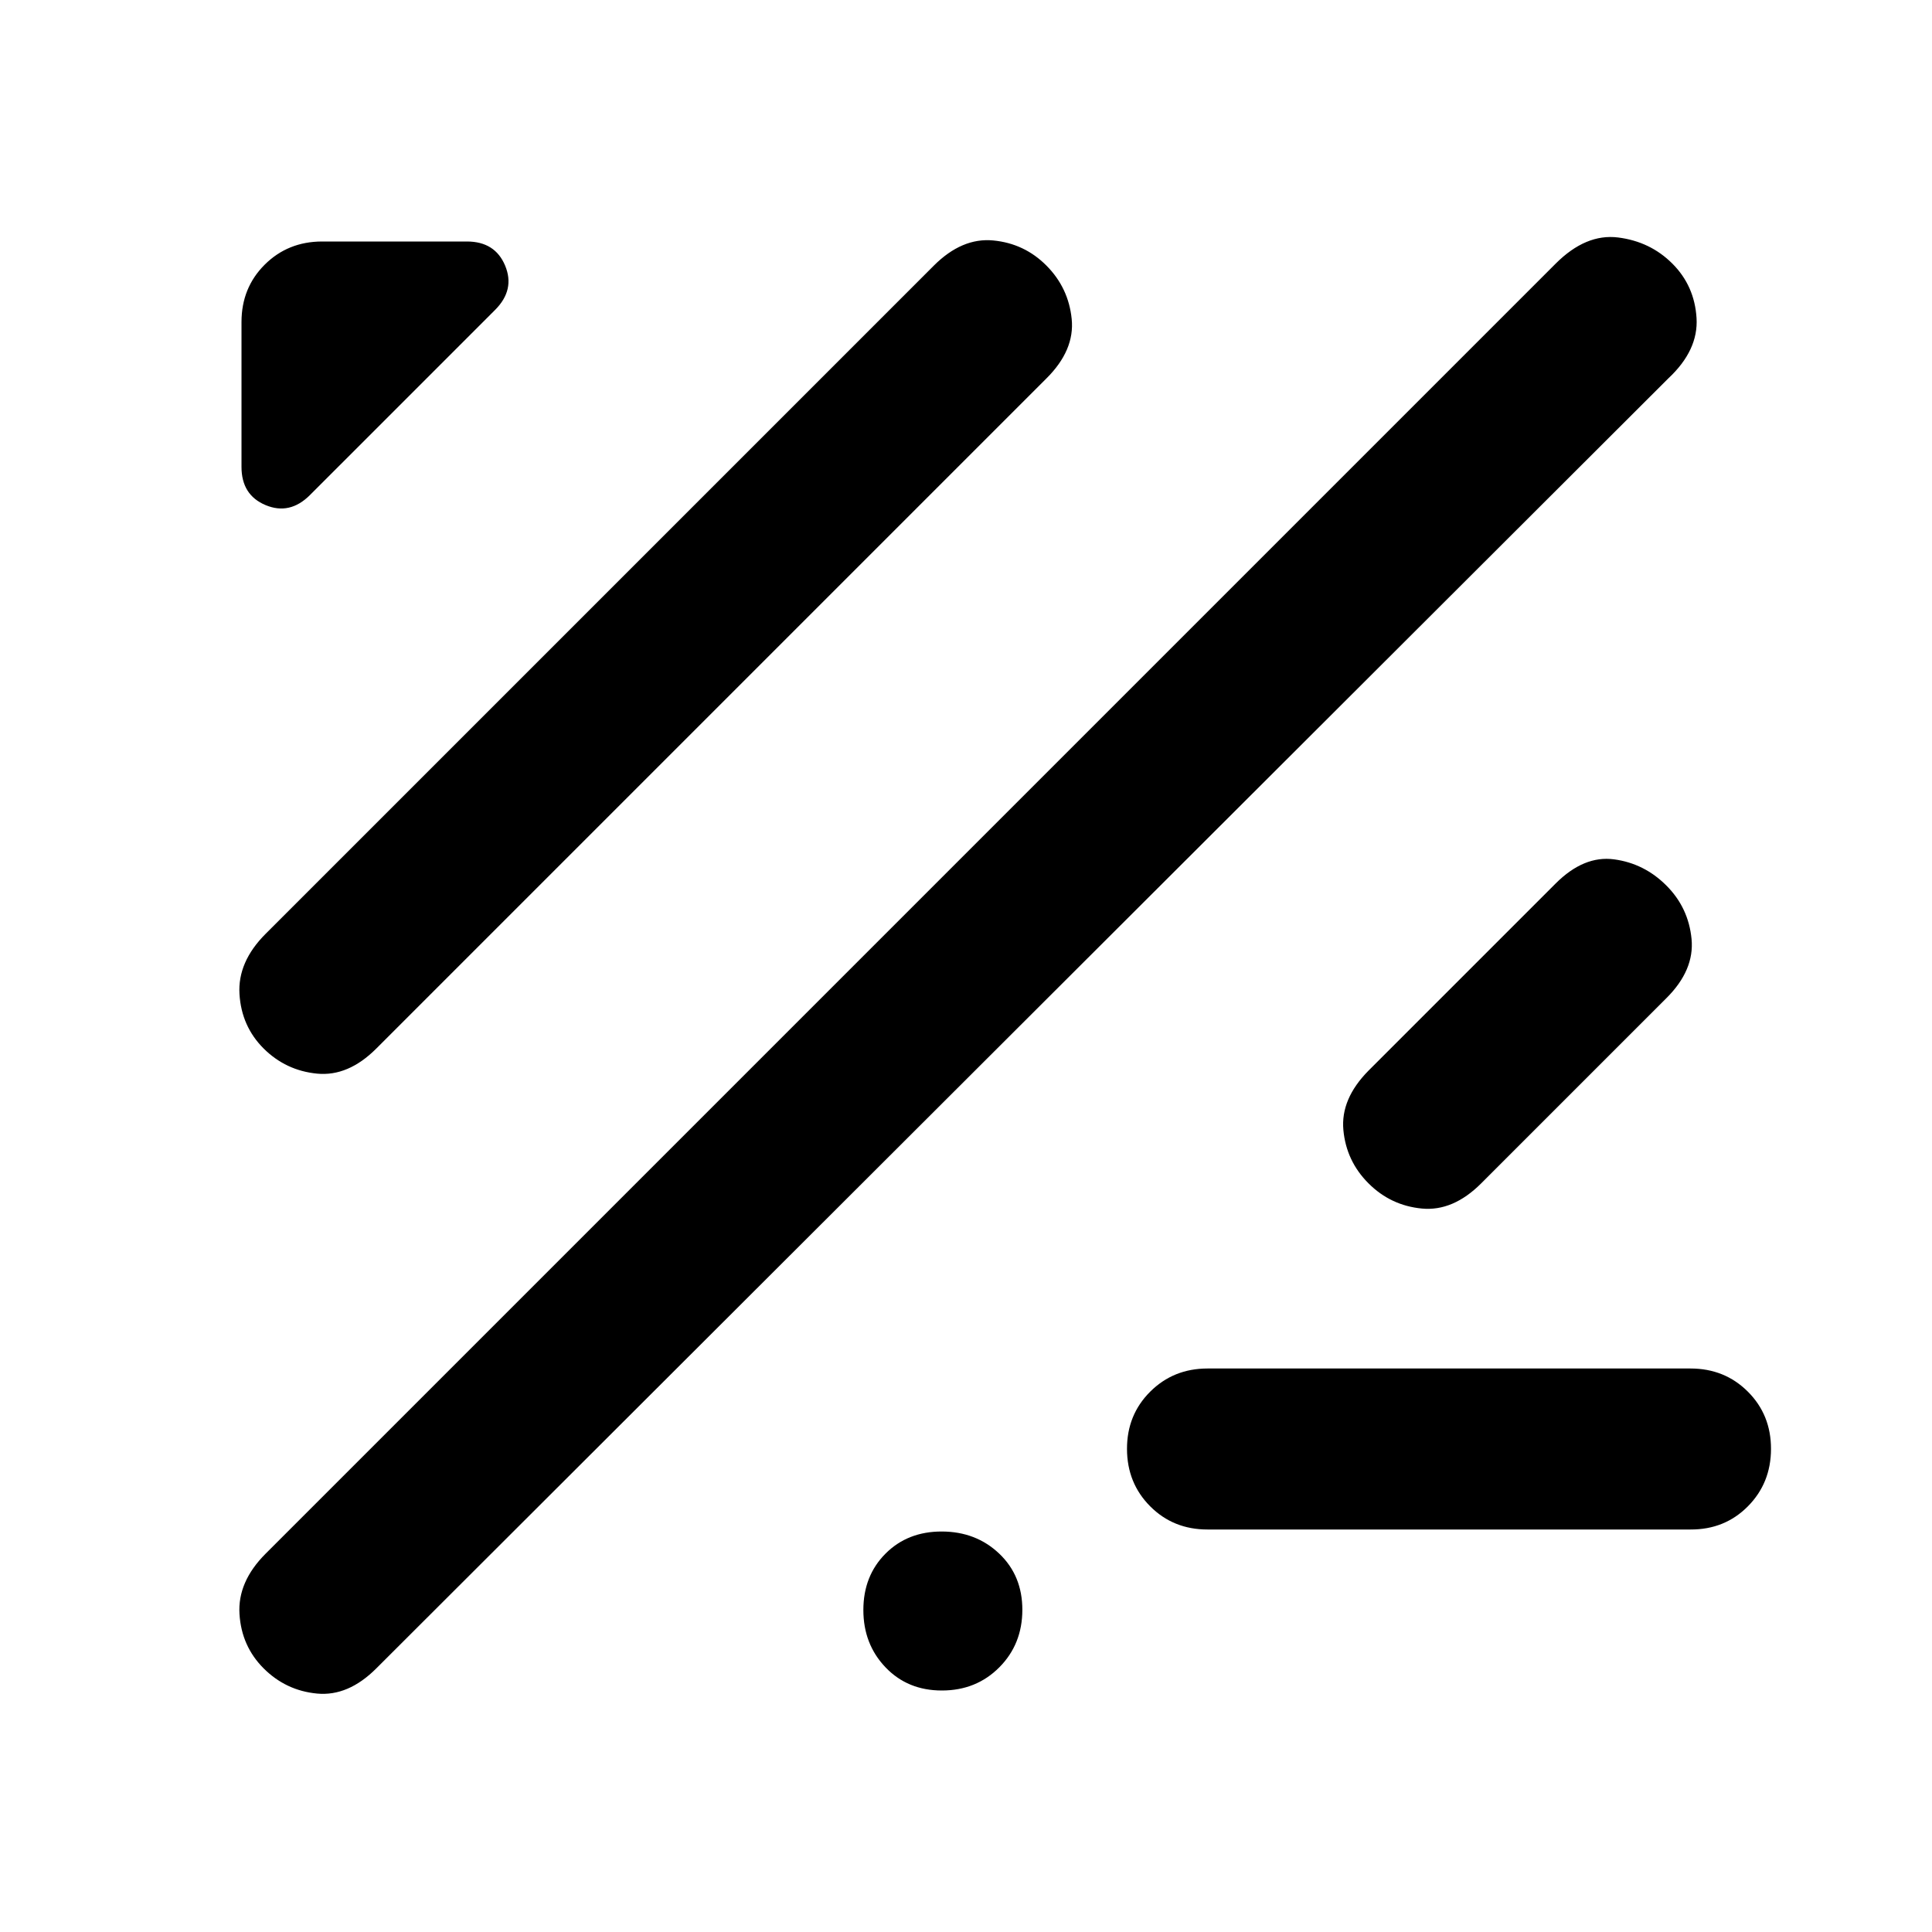<?xml version="1.0" encoding="utf-8"?>
<!-- Generator: www.svgicons.com -->
<svg xmlns="http://www.w3.org/2000/svg" width="800" height="800" viewBox="0 0 24 24">
<path fill="currentColor" d="M3.275 20.725q-.275-.275-.3-.675t.325-.75L19.325 3.275q.375-.375.775-.325t.675.325t.3.675t-.35.75L4.675 20.725q-.35.35-.737.313t-.663-.313M15 19q-.425 0-.712-.288T14 18t.288-.712T15 17h6q.425 0 .713.288T22 18t-.288.713T21 19zM3.275 13.025q-.275-.275-.3-.675t.325-.75l8.3-8.3q.35-.35.738-.313T13 3.3t.313.663T13 4.7l-8.325 8.325q-.35.35-.737.312t-.663-.312M18.4 14.7q-.35.35-.737.313T17 14.7t-.312-.662T17 13.3l2.325-2.325q.35-.35.725-.3t.65.325t.313.663t-.313.737zM3.85 6.15q-.25.25-.55.125T3 5.8V4q0-.425.288-.712T4 3h1.8q.35 0 .475.3t-.125.55zM11.7 21q-.425 0-.7-.288T10.725 20t.275-.7t.7-.275t.713.275t.287.7t-.287.713T11.7 21"/>
</svg>